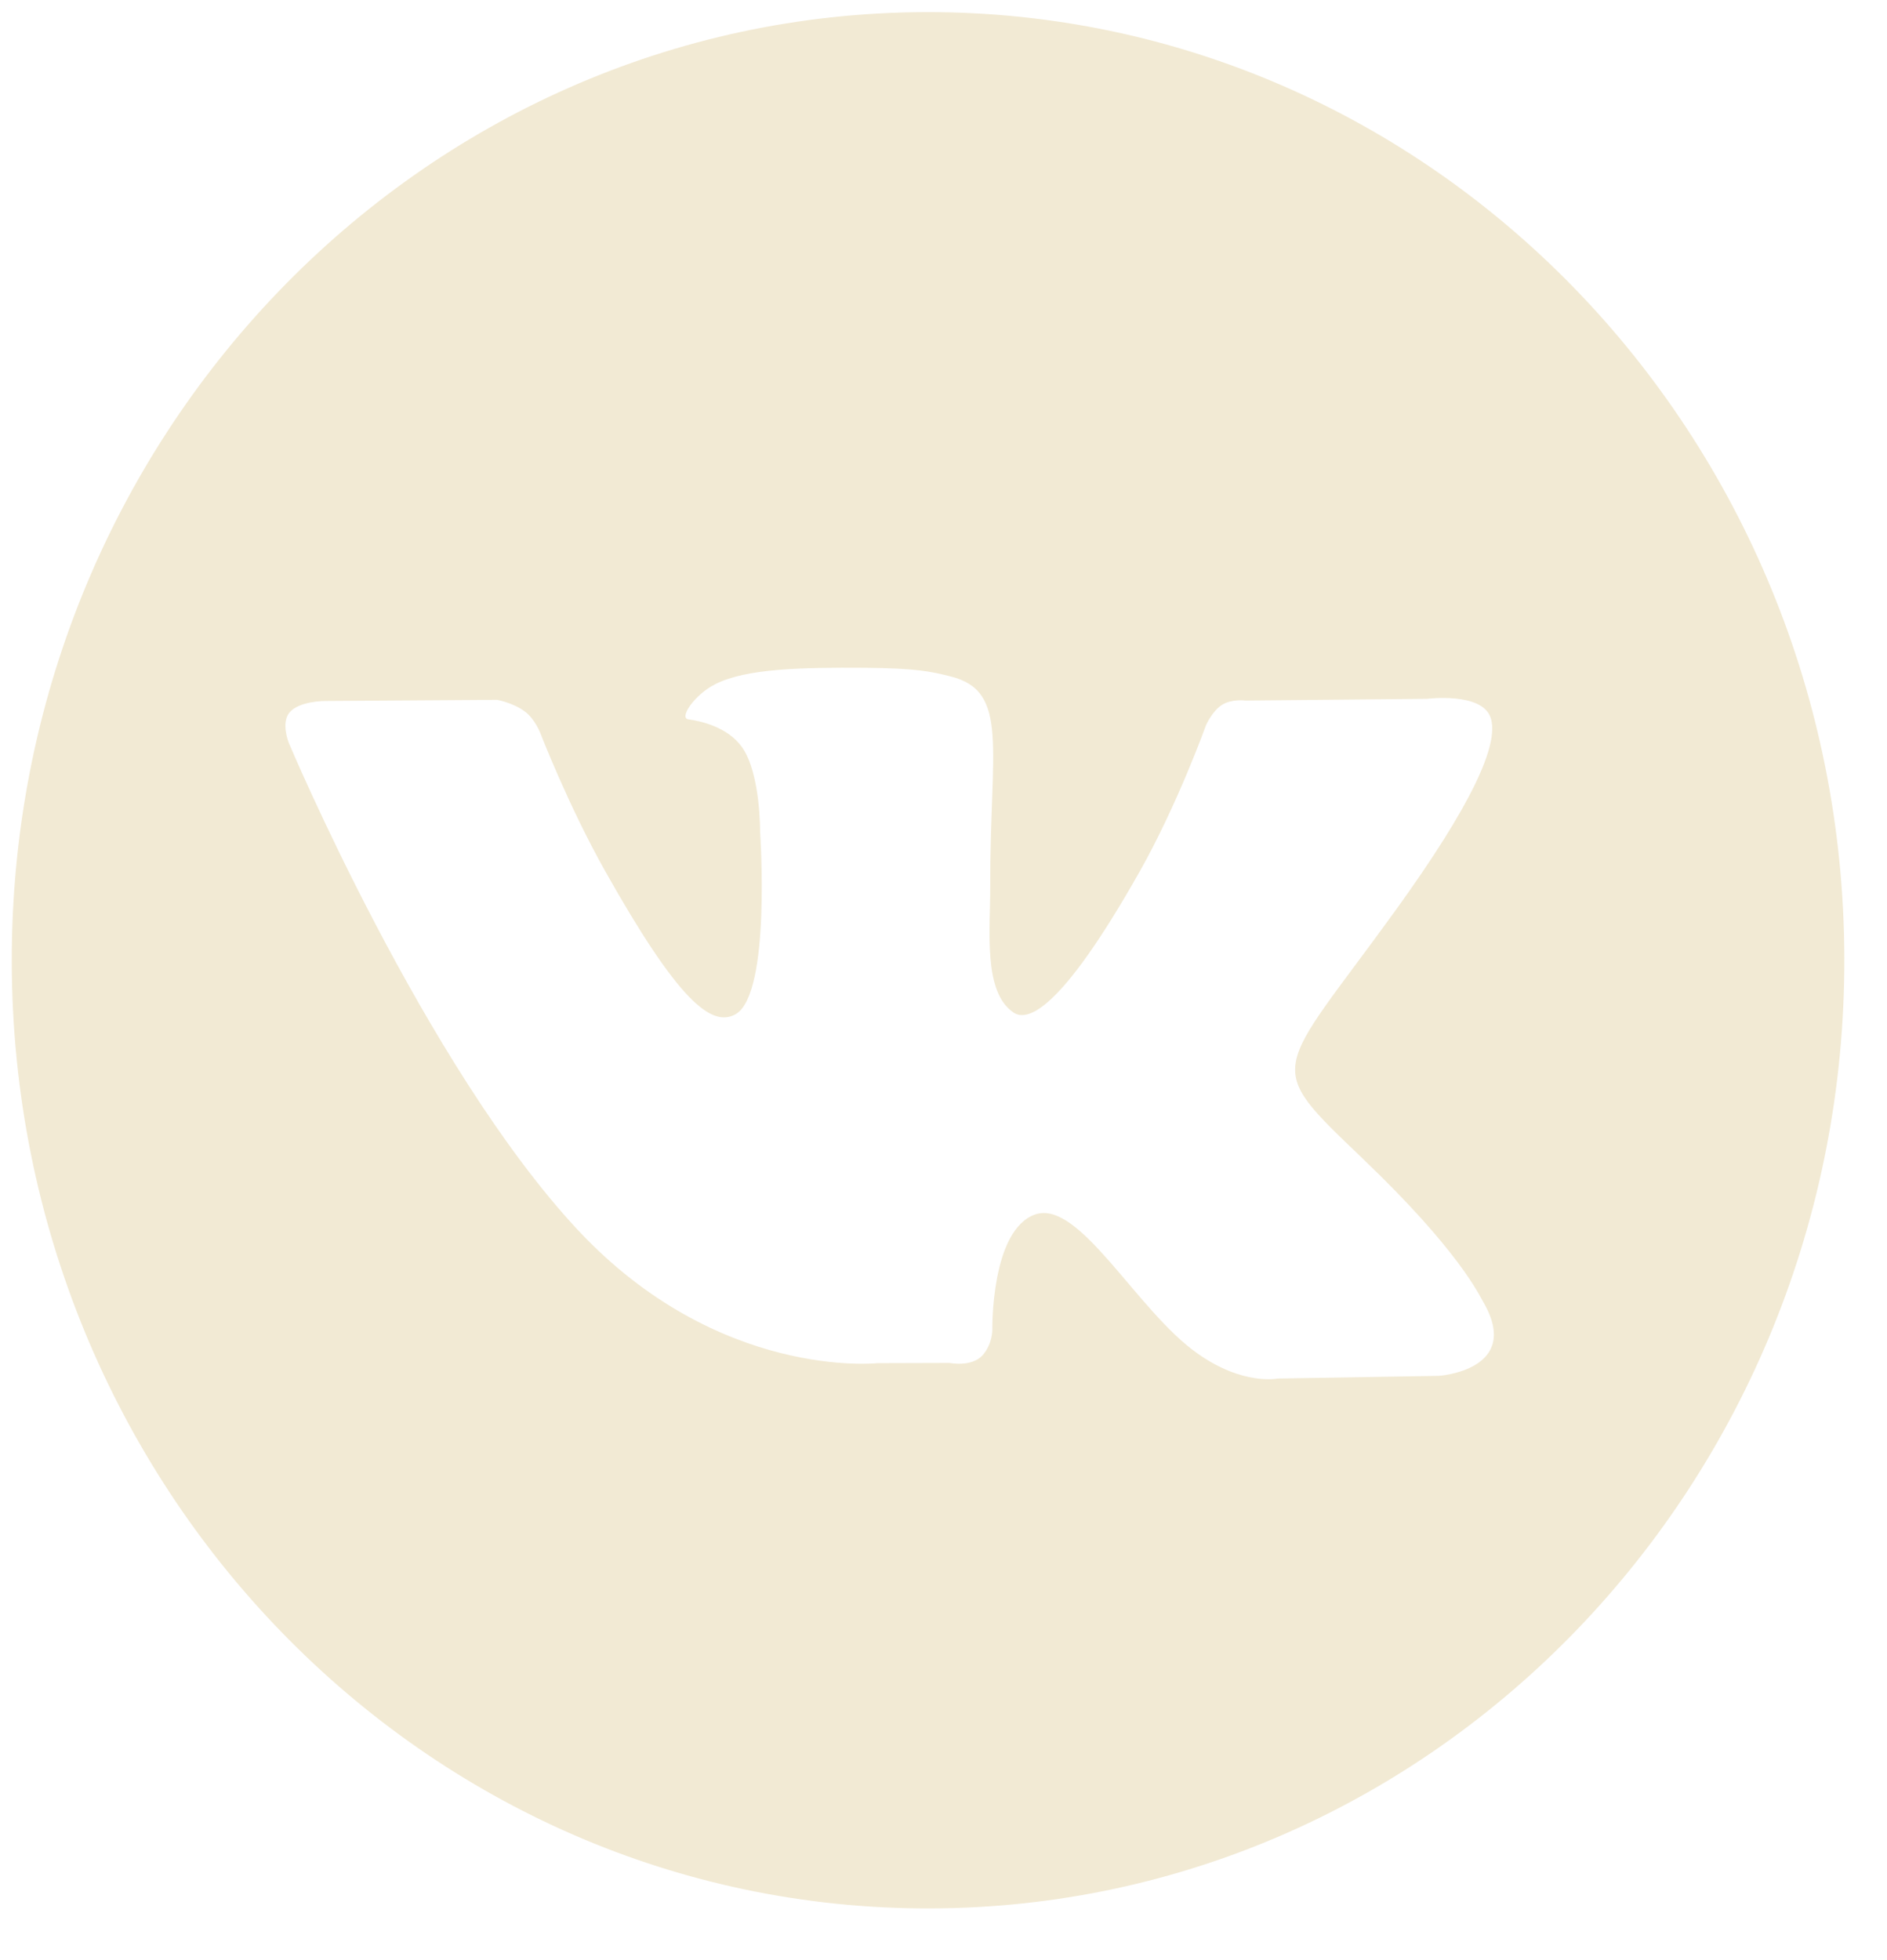 <?xml version="1.0" encoding="UTF-8"?> <svg xmlns="http://www.w3.org/2000/svg" width="26" height="27" viewBox="0 0 26 27" fill="none"> <g clip-path="url(#clip0_1_303)"> <path d="M25.412 13.193C25.431 20.404 19.794 26.269 12.821 26.288C5.85 26.308 0.181 20.475 0.162 13.263C0.143 6.05 5.78 0.187 12.753 0.167C19.726 0.148 25.394 5.979 25.412 13.193ZM18.777 15.96C17.381 14.626 17.567 14.841 19.241 12.523C20.259 11.111 20.668 10.25 20.537 9.882C20.414 9.531 19.664 9.626 19.664 9.626L17.162 9.65C17.162 9.65 16.974 9.624 16.838 9.709C16.705 9.792 16.618 9.987 16.618 9.987C16.618 9.987 16.227 11.077 15.702 12.007C14.595 13.966 14.148 14.07 13.966 13.948C13.542 13.665 13.646 12.812 13.644 12.206C13.639 10.31 13.915 9.519 13.095 9.317C12.824 9.249 12.623 9.205 11.928 9.199C11.036 9.193 10.281 9.208 9.854 9.425C9.569 9.569 9.351 9.891 9.485 9.909C9.649 9.931 10.025 10.012 10.223 10.291C10.481 10.651 10.473 11.461 10.473 11.461C10.473 11.461 10.628 13.691 10.136 13.97C9.801 14.161 9.337 13.774 8.34 12.002C7.829 11.095 7.442 10.091 7.442 10.091C7.442 10.091 7.368 9.902 7.233 9.802C7.074 9.681 6.849 9.64 6.849 9.64L4.474 9.656C4.474 9.656 4.117 9.656 3.987 9.817C3.87 9.96 3.978 10.23 3.978 10.23C3.978 10.23 5.85 14.68 7.961 16.942C9.901 19.016 12.092 18.777 12.092 18.777L13.084 18.774C13.084 18.774 13.385 18.836 13.538 18.669C13.678 18.511 13.673 18.314 13.673 18.314C13.673 18.314 13.651 16.933 14.269 16.727C14.88 16.528 15.666 18.059 16.499 18.643C17.127 19.089 17.604 18.989 17.604 18.989L19.825 18.952C19.825 18.952 20.987 18.874 20.434 17.929C20.387 17.852 20.11 17.232 18.776 15.96" fill="#F2EAD4"></path> </g> <defs> <clipPath id="clip0_1_303"> <rect width="25.506" height="26.385" fill="white" transform="matrix(1 -0.003 0.003 1 0 0.071)"></rect> </clipPath> </defs> </svg> 
